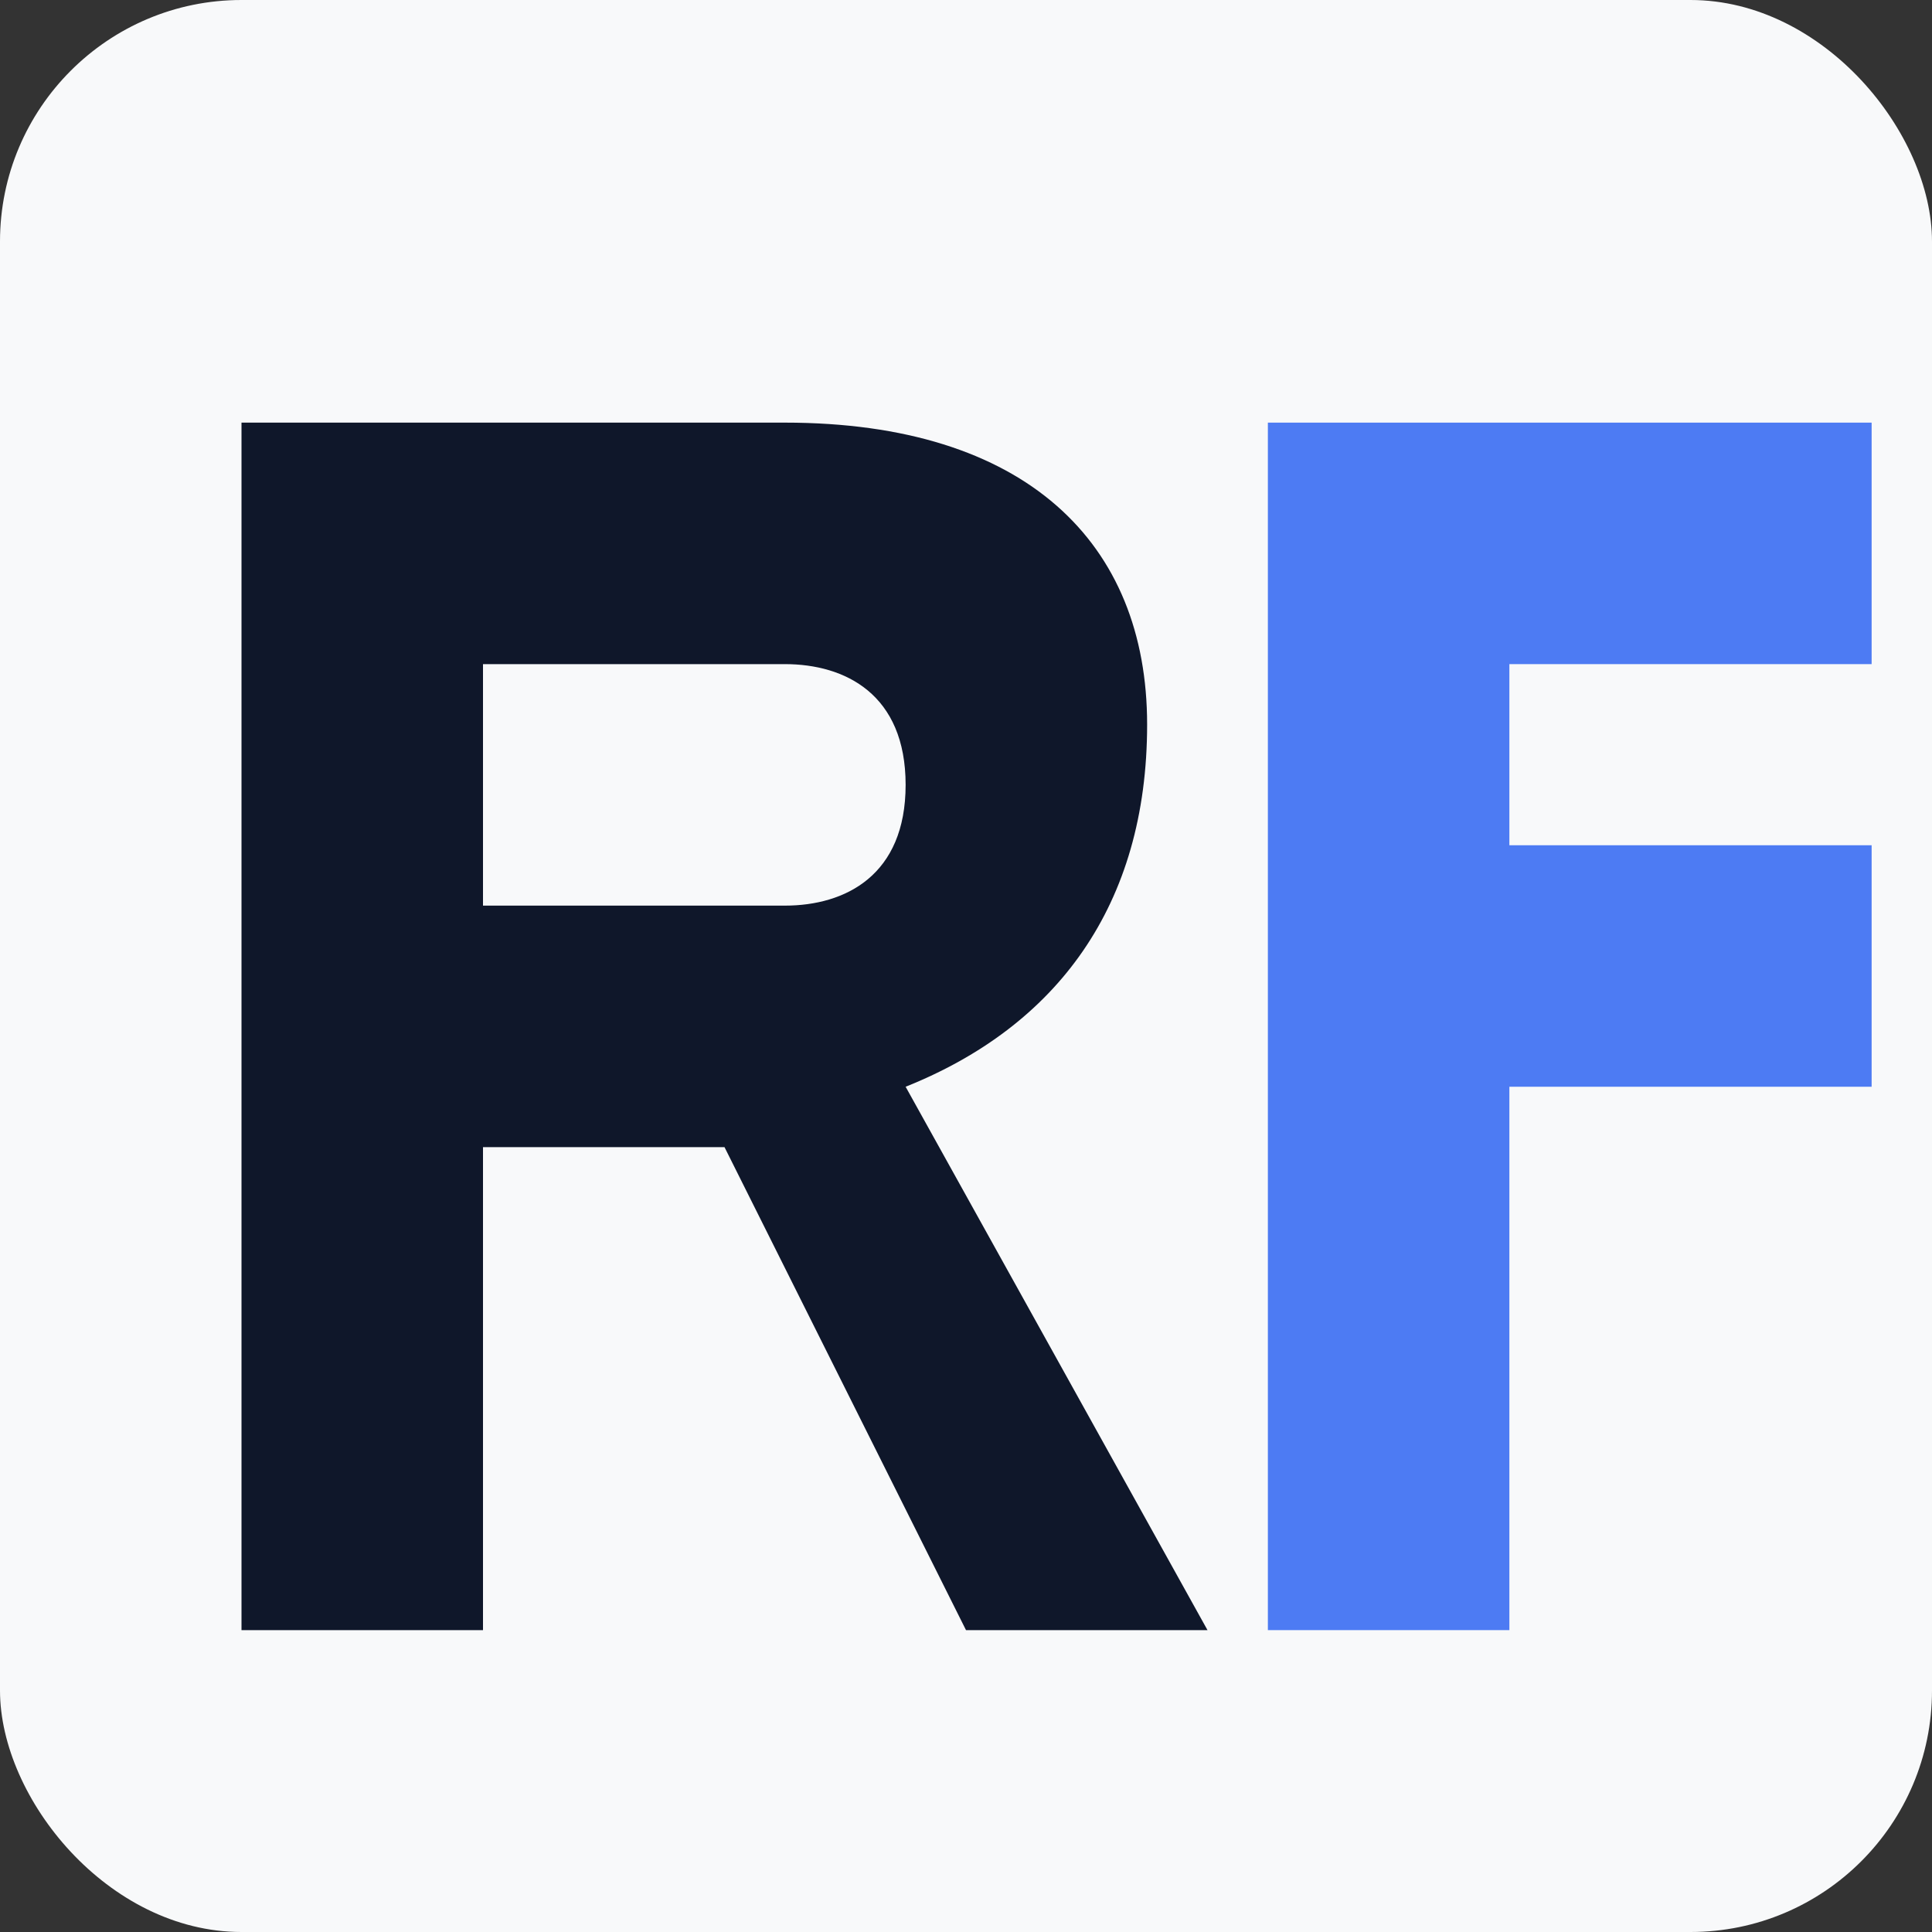 <svg xmlns="http://www.w3.org/2000/svg" viewBox="0 0 32 32">
  <rect x="0" y="0" width="32" height="32" fill="#333333" stroke="none"/>
  <!-- Background -->
  <rect width="32" height="32" fill="#f8f9fa" rx="4" ry="4" />
  
  <!-- Stylized initials RF -->
  <g transform="translate(3, 5)">
    <!-- R in dark blue/black -->
    <path d="M1,2 L1,22 L5,22 L5,14 L9,14 L13,22 L17,22 L12,13 C14.5,12 16,10 16,7 C16,4 14,2 10,2 Z" 
          fill="#0f172a" />
    <path d="M5,6 L10,6 C11,6 12,6.5 12,8 C12,9.5 11,10 10,10 L5,10 Z" 
          fill="#f8f9fa" />
    
    <!-- F in bright blue -->
    <path d="M18,2 L18,22 L22,22 L22,13 L28,13 L28,9 L22,9 L22,6 L28,6 L28,2 Z" 
          fill="#4d7bf3" />
  </g>
</svg>